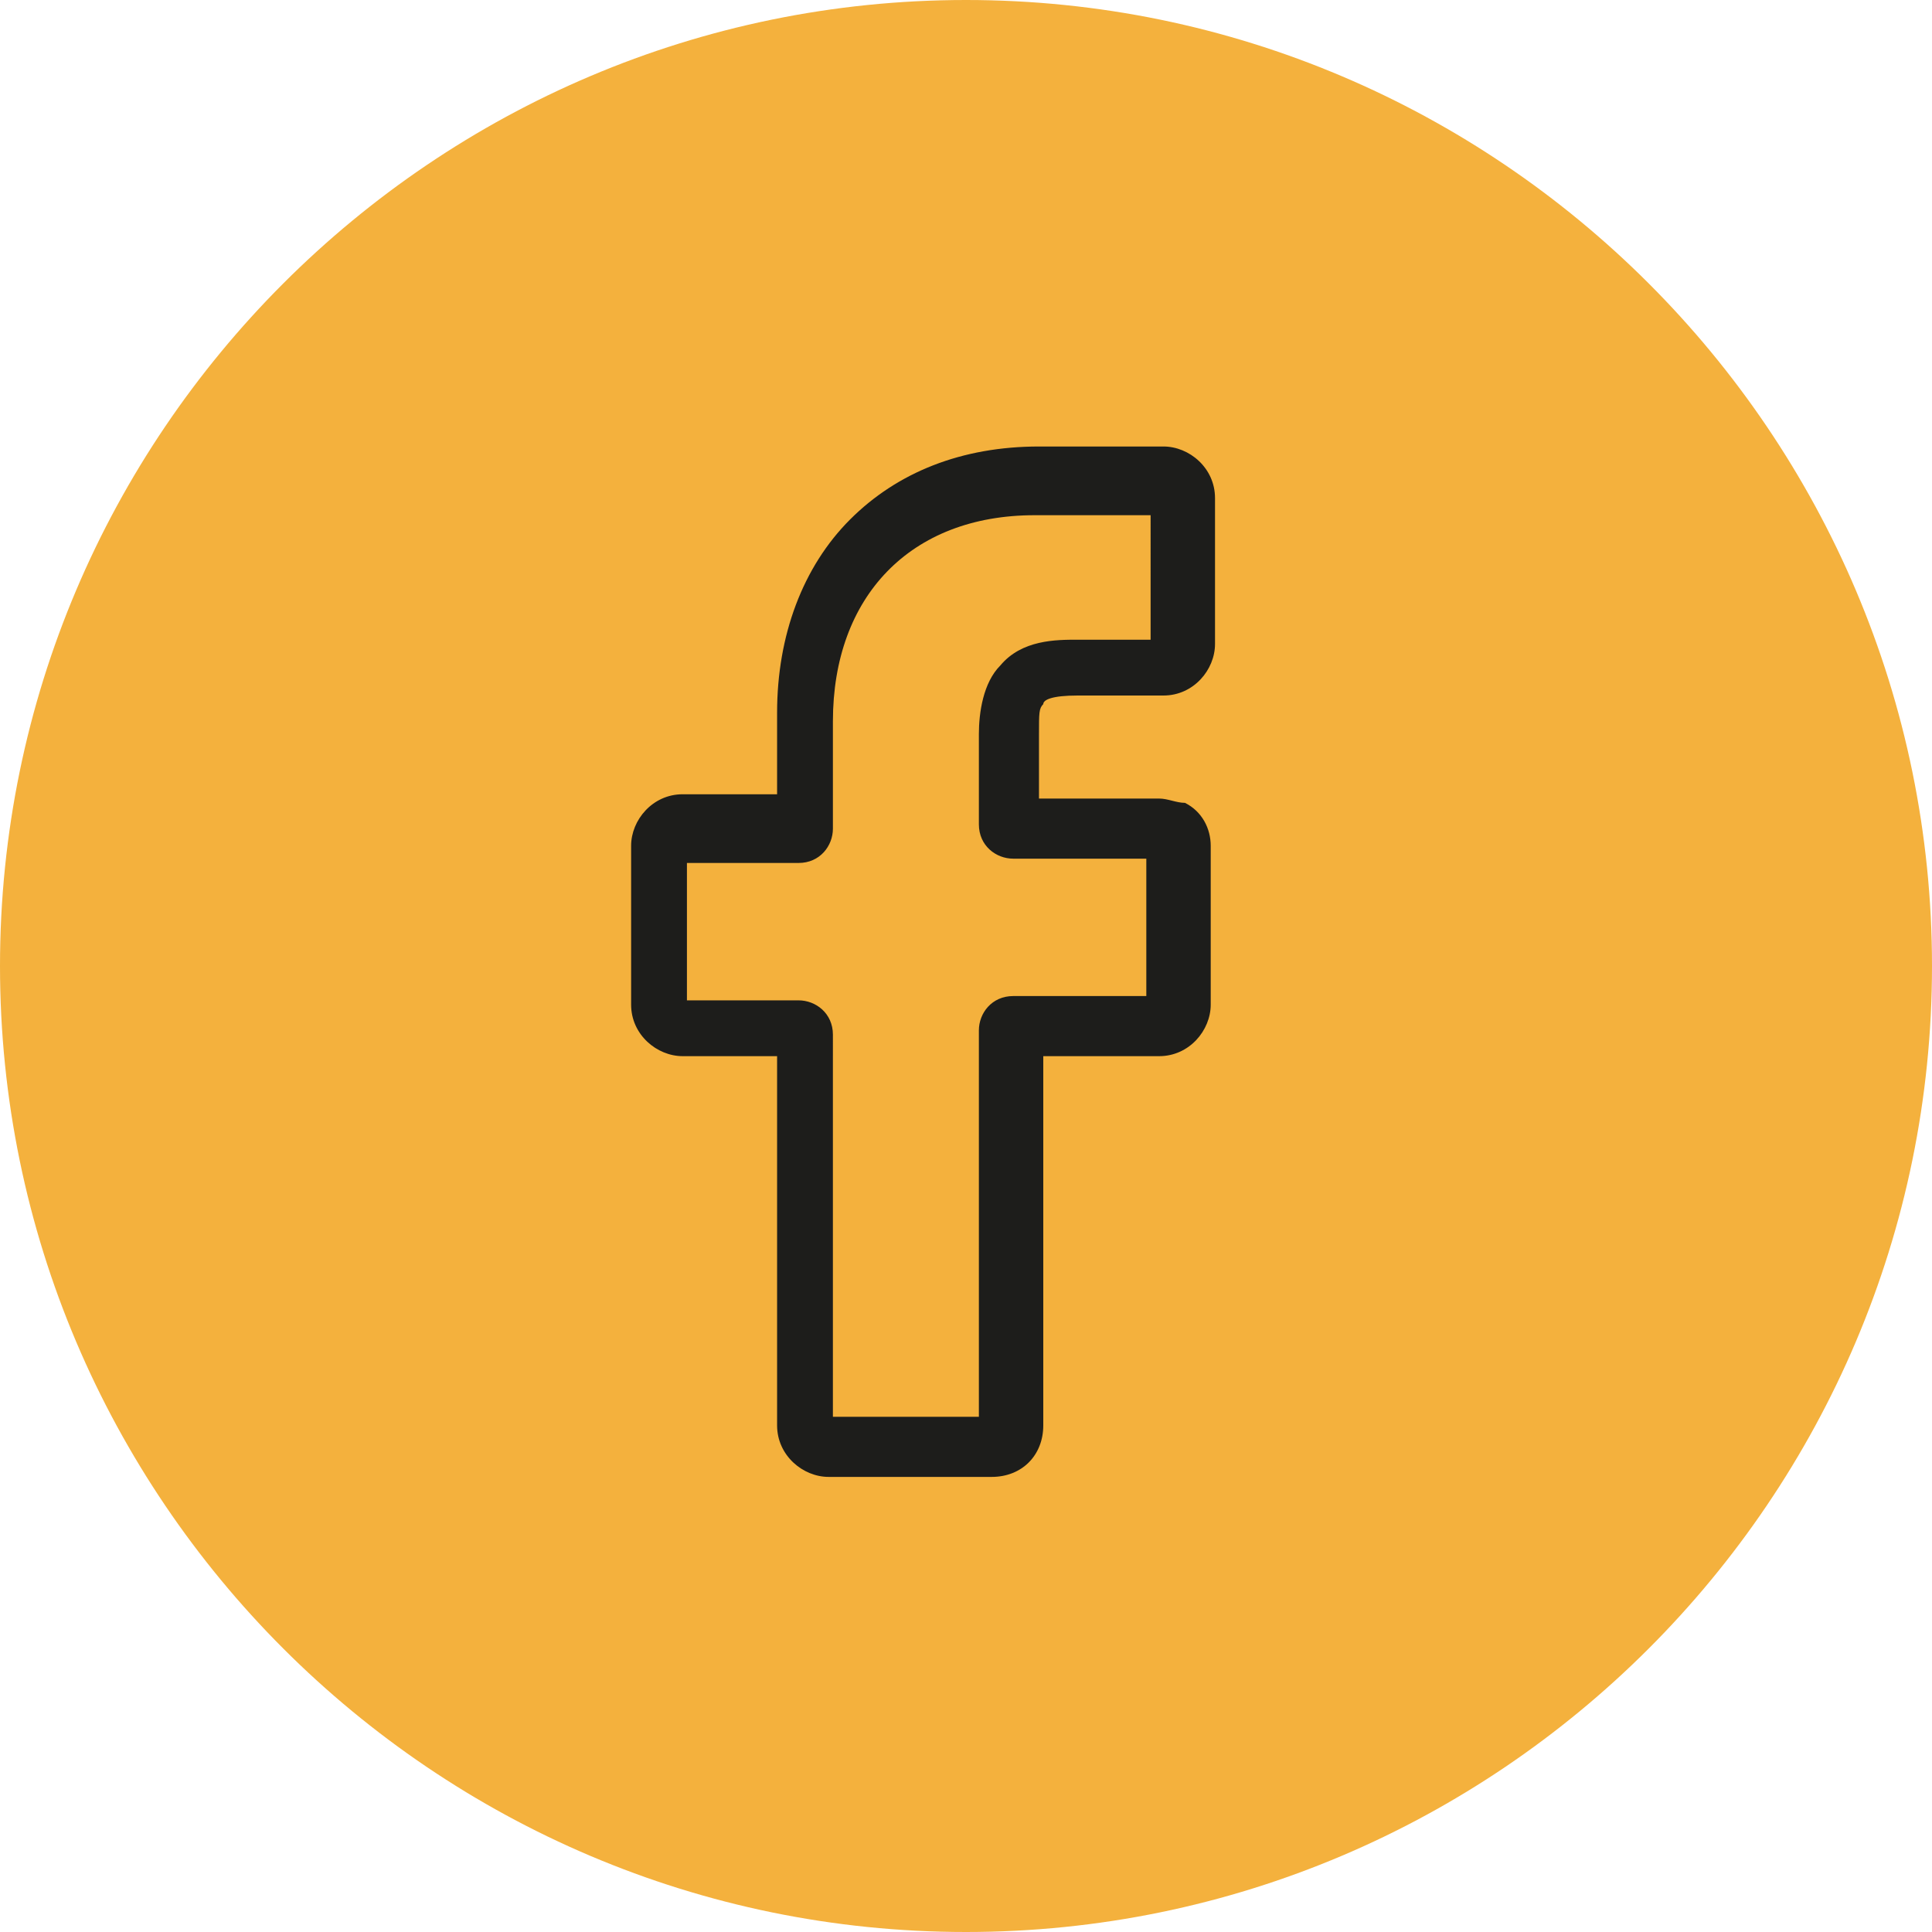 <svg xml:space="preserve" style="enable-background:new 0 0 45 45;" viewBox="0 0 45 45" y="0px" x="0px" xmlns:xlink="http://www.w3.org/1999/xlink" xmlns="http://www.w3.org/2000/svg" id="Capa_1" version="1.1">
<style type="text/css">
	.Sombra_x0020_paralela{fill:none;}
	.Esquinas_x0020_redondeadas_x0020_2_x0020_pt_x002E_{fill:#FFFFFF;stroke:#1D1D1B;stroke-miterlimit:10;}
	.Reflejo_x0020_vivo_x0020_X{fill:none;}
	.Bisel_x0020_suave{fill:url(#SVGID_1_);}
	.Atardecer{fill:#FFFFFF;}
	.Follaje_GS{fill:#FFDD00;}
	.Pompadour_GS{fill-rule:evenodd;clip-rule:evenodd;fill:#51AEE2;}
	.st0{fill:#F4B13D;}
	.st1{fill:#1D1D1B;}
</style>
<linearGradient y2="-397.293" x2="-274.293" y1="-398" x1="-275" gradientUnits="userSpaceOnUse" id="SVGID_1_">
	<stop style="stop-color:#E6E6EB" offset="0"></stop>
	<stop style="stop-color:#E2E2E7" offset="0.175"></stop>
	<stop style="stop-color:#D6D6DB" offset="0.355"></stop>
	<stop style="stop-color:#C2C3C6" offset="0.537"></stop>
	<stop style="stop-color:#A5A7A9" offset="0.72"></stop>
	<stop style="stop-color:#818485" offset="0.903"></stop>
	<stop style="stop-color:#6B6E6E" offset="1"></stop>
</linearGradient>
<g id="XMLID_00000111161944552045371260000011384633898266310308_">
	<g>
		<path d="M22.5,45C10.1,45,0,34.9,0,22.5
			S10.1,0,22.5,0S45,10.1,45,22.5S34.9,45,22.5,45z" class="st0" id="XMLID_00000113330097675244915880000013953202349365967752_"></path>
	</g>
</g>
<g id="XMLID_00000140721728850157583990000014699124334585123723_">
	<g>
		<path d="M23.1,34.4h-3.8c-0.6,0-1.2-0.5-1.2-1.2
			v-8.6h-2.2c-0.6,0-1.2-0.5-1.2-1.2v-3.7c0-0.6,0.5-1.2,1.2-1.2h2.2v-1.9c0-1.8,0.6-3.4,1.7-4.5c1.1-1.1,2.6-1.7,4.4-1.7l2.9,0
			c0.6,0,1.2,0.5,1.2,1.2v3.4c0,0.6-0.5,1.2-1.2,1.2l-2,0c-0.6,0-0.8,0.1-0.8,0.2c-0.1,0.1-0.1,0.2-0.1,0.7v1.5H27
			c0.2,0,0.4,0.1,0.6,0.1c0.4,0.2,0.6,0.6,0.6,1l0,3.7c0,0.6-0.5,1.2-1.2,1.2h-2.7v8.6C24.3,33.9,23.8,34.4,23.1,34.4z M19.5,33h3.3
			v-9c0-0.4,0.3-0.8,0.8-0.8h3.1l0-3.2h-3.1c-0.4,0-0.8-0.3-0.8-0.8v-2.1c0-0.5,0.1-1.2,0.5-1.6c0.5-0.6,1.3-0.6,1.8-0.6l1.7,0V12
			l-2.7,0c-2.9,0-4.7,1.9-4.7,4.8v2.5c0,0.4-0.3,0.8-0.8,0.8h-2.6v3.2h2.6c0.4,0,0.8,0.3,0.8,0.8V33z M27.1,12L27.1,12L27.1,12z" class="st1" id="XMLID_00000181787063414196404020000001134255352642994578_"></path>
	</g>
</g>
</svg>
